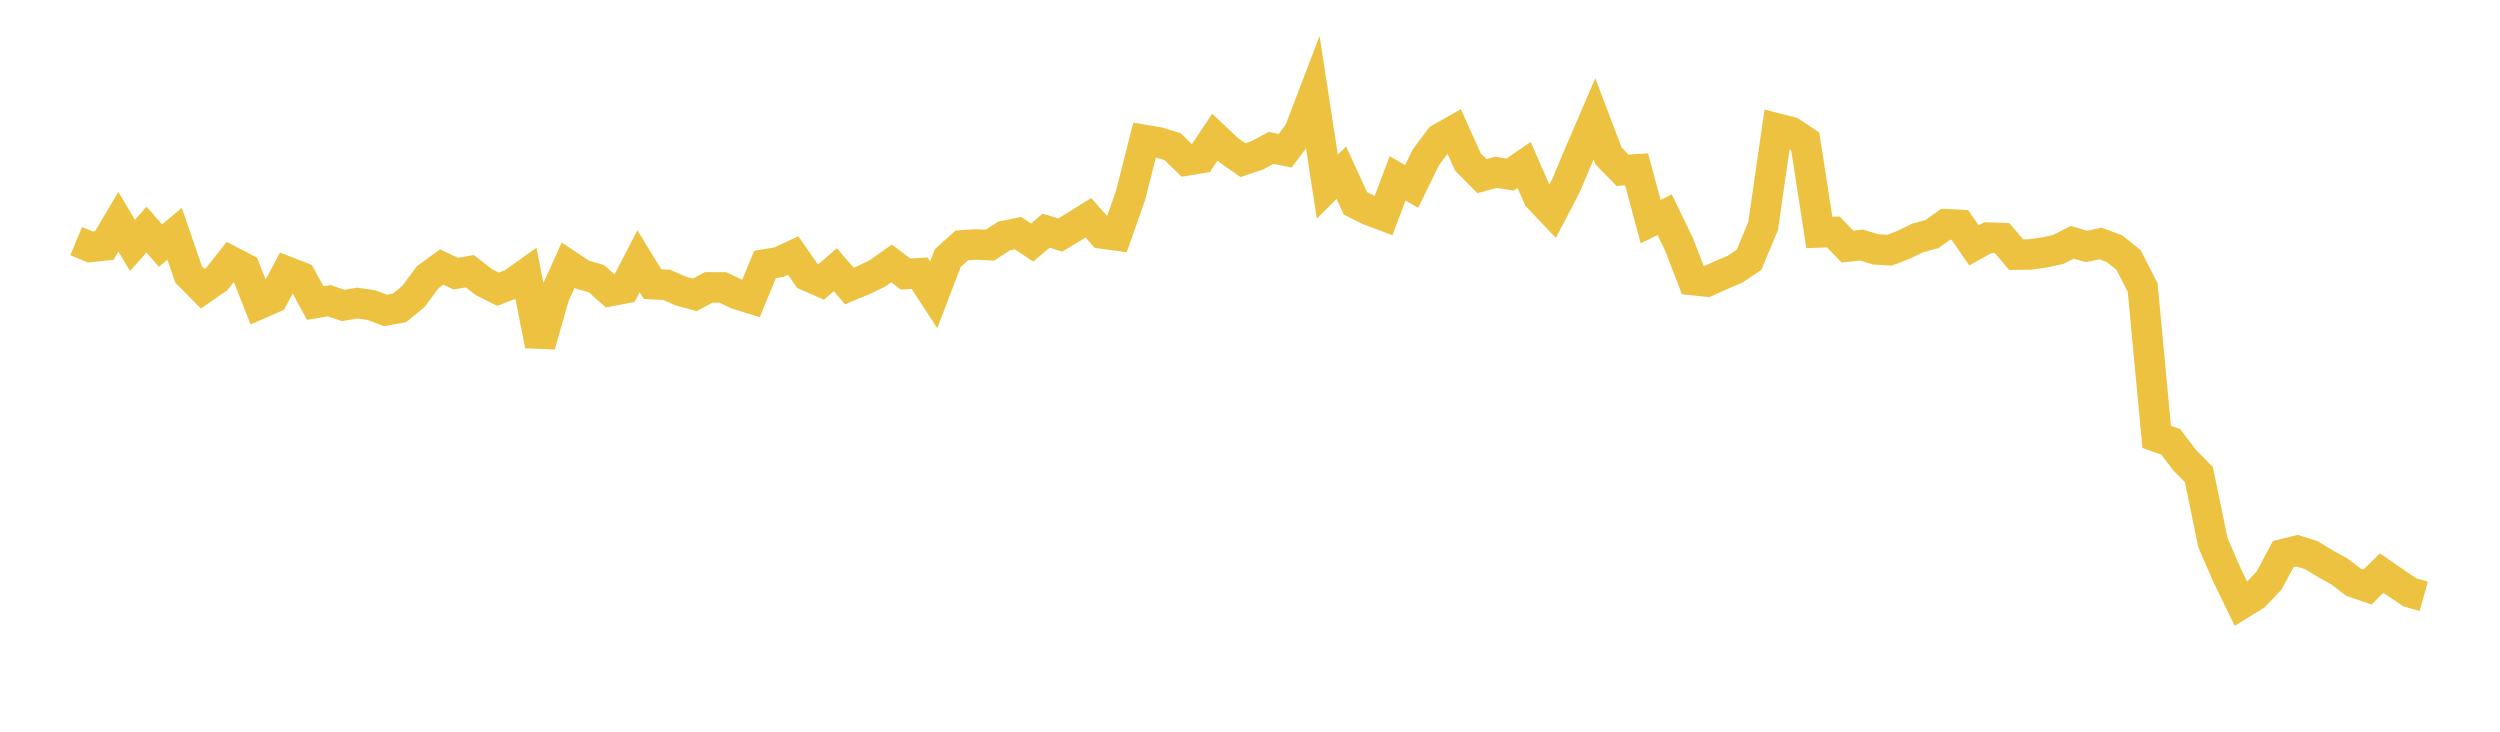 <svg width="164" height="48" xmlns="http://www.w3.org/2000/svg" xmlns:xlink="http://www.w3.org/1999/xlink"><path fill="none" stroke="rgb(237,194,64)" stroke-width="2" d="M5,15.815L5.922,16.201L6.844,16.105L7.766,14.547L8.689,16.097L9.611,15.065L10.533,16.11L11.455,15.337L12.377,18.008L13.299,18.939L14.222,18.3L15.144,17.135L16.066,17.614L16.988,19.95L17.91,19.546L18.832,17.82L19.754,18.178L20.677,19.881L21.599,19.728L22.521,20.039L23.443,19.883L24.365,20.016L25.287,20.365L26.21,20.193L27.132,19.435L28.054,18.188L28.976,17.513L29.898,17.951L30.82,17.79L31.743,18.508L32.665,18.974L33.587,18.622L34.509,17.965L35.431,22.655L36.353,19.419L37.275,17.393L38.198,18.012L39.12,18.28L40.042,19.093L40.964,18.918L41.886,17.138L42.808,18.641L43.731,18.685L44.653,19.091L45.575,19.342L46.497,18.852L47.419,18.857L48.341,19.296L49.263,19.583L50.186,17.345L51.108,17.195L52.03,16.762L52.952,18.089L53.874,18.491L54.796,17.694L55.719,18.761L56.641,18.377L57.563,17.938L58.485,17.282L59.407,17.976L60.329,17.922L61.251,19.34L62.174,16.93L63.096,16.099L64.018,16.036L64.94,16.083L65.862,15.482L66.784,15.294L67.707,15.909L68.629,15.131L69.551,15.419L70.473,14.862L71.395,14.286L72.317,15.322L73.24,15.446L74.162,12.83L75.084,9.185L76.006,9.339L76.928,9.623L77.85,10.526L78.772,10.376L79.695,8.999L80.617,9.866L81.539,10.508L82.461,10.194L83.383,9.703L84.305,9.886L85.228,8.655L86.15,6.242L87.072,12.246L87.994,11.329L88.916,13.344L89.838,13.8L90.76,14.144L91.683,11.701L92.605,12.231L93.527,10.334L94.449,9.098L95.371,8.573L96.293,10.622L97.216,11.556L98.138,11.301L99.06,11.453L99.982,10.82L100.904,12.931L101.826,13.904L102.749,12.13L103.671,9.934L104.593,7.795L105.515,10.225L106.437,11.169L107.359,11.109L108.281,14.533L109.204,14.088L110.126,15.989L111.048,18.373L111.97,18.471L112.892,18.053L113.814,17.662L114.737,17.041L115.659,14.838L116.581,8.432L117.503,8.668L118.425,9.281L119.347,15.248L120.269,15.216L121.192,16.175L122.114,16.074L123.036,16.359L123.958,16.413L124.88,16.057L125.802,15.61L126.725,15.358L127.647,14.711L128.569,14.757L129.491,16.099L130.413,15.587L131.335,15.619L132.257,16.702L133.18,16.691L134.102,16.562L135.024,16.358L135.946,15.892L136.868,16.169L137.79,15.973L138.713,16.317L139.635,17.058L140.557,18.856L141.479,28.658L142.401,28.988L143.323,30.199L144.246,31.129L145.168,35.602L146.09,37.722L147.012,39.623L147.934,39.052L148.856,38.075L149.778,36.352L150.701,36.125L151.623,36.416L152.545,36.978L153.467,37.489L154.389,38.192L155.311,38.507L156.234,37.592L157.156,38.231L158.078,38.856L159,39.119"></path></svg>